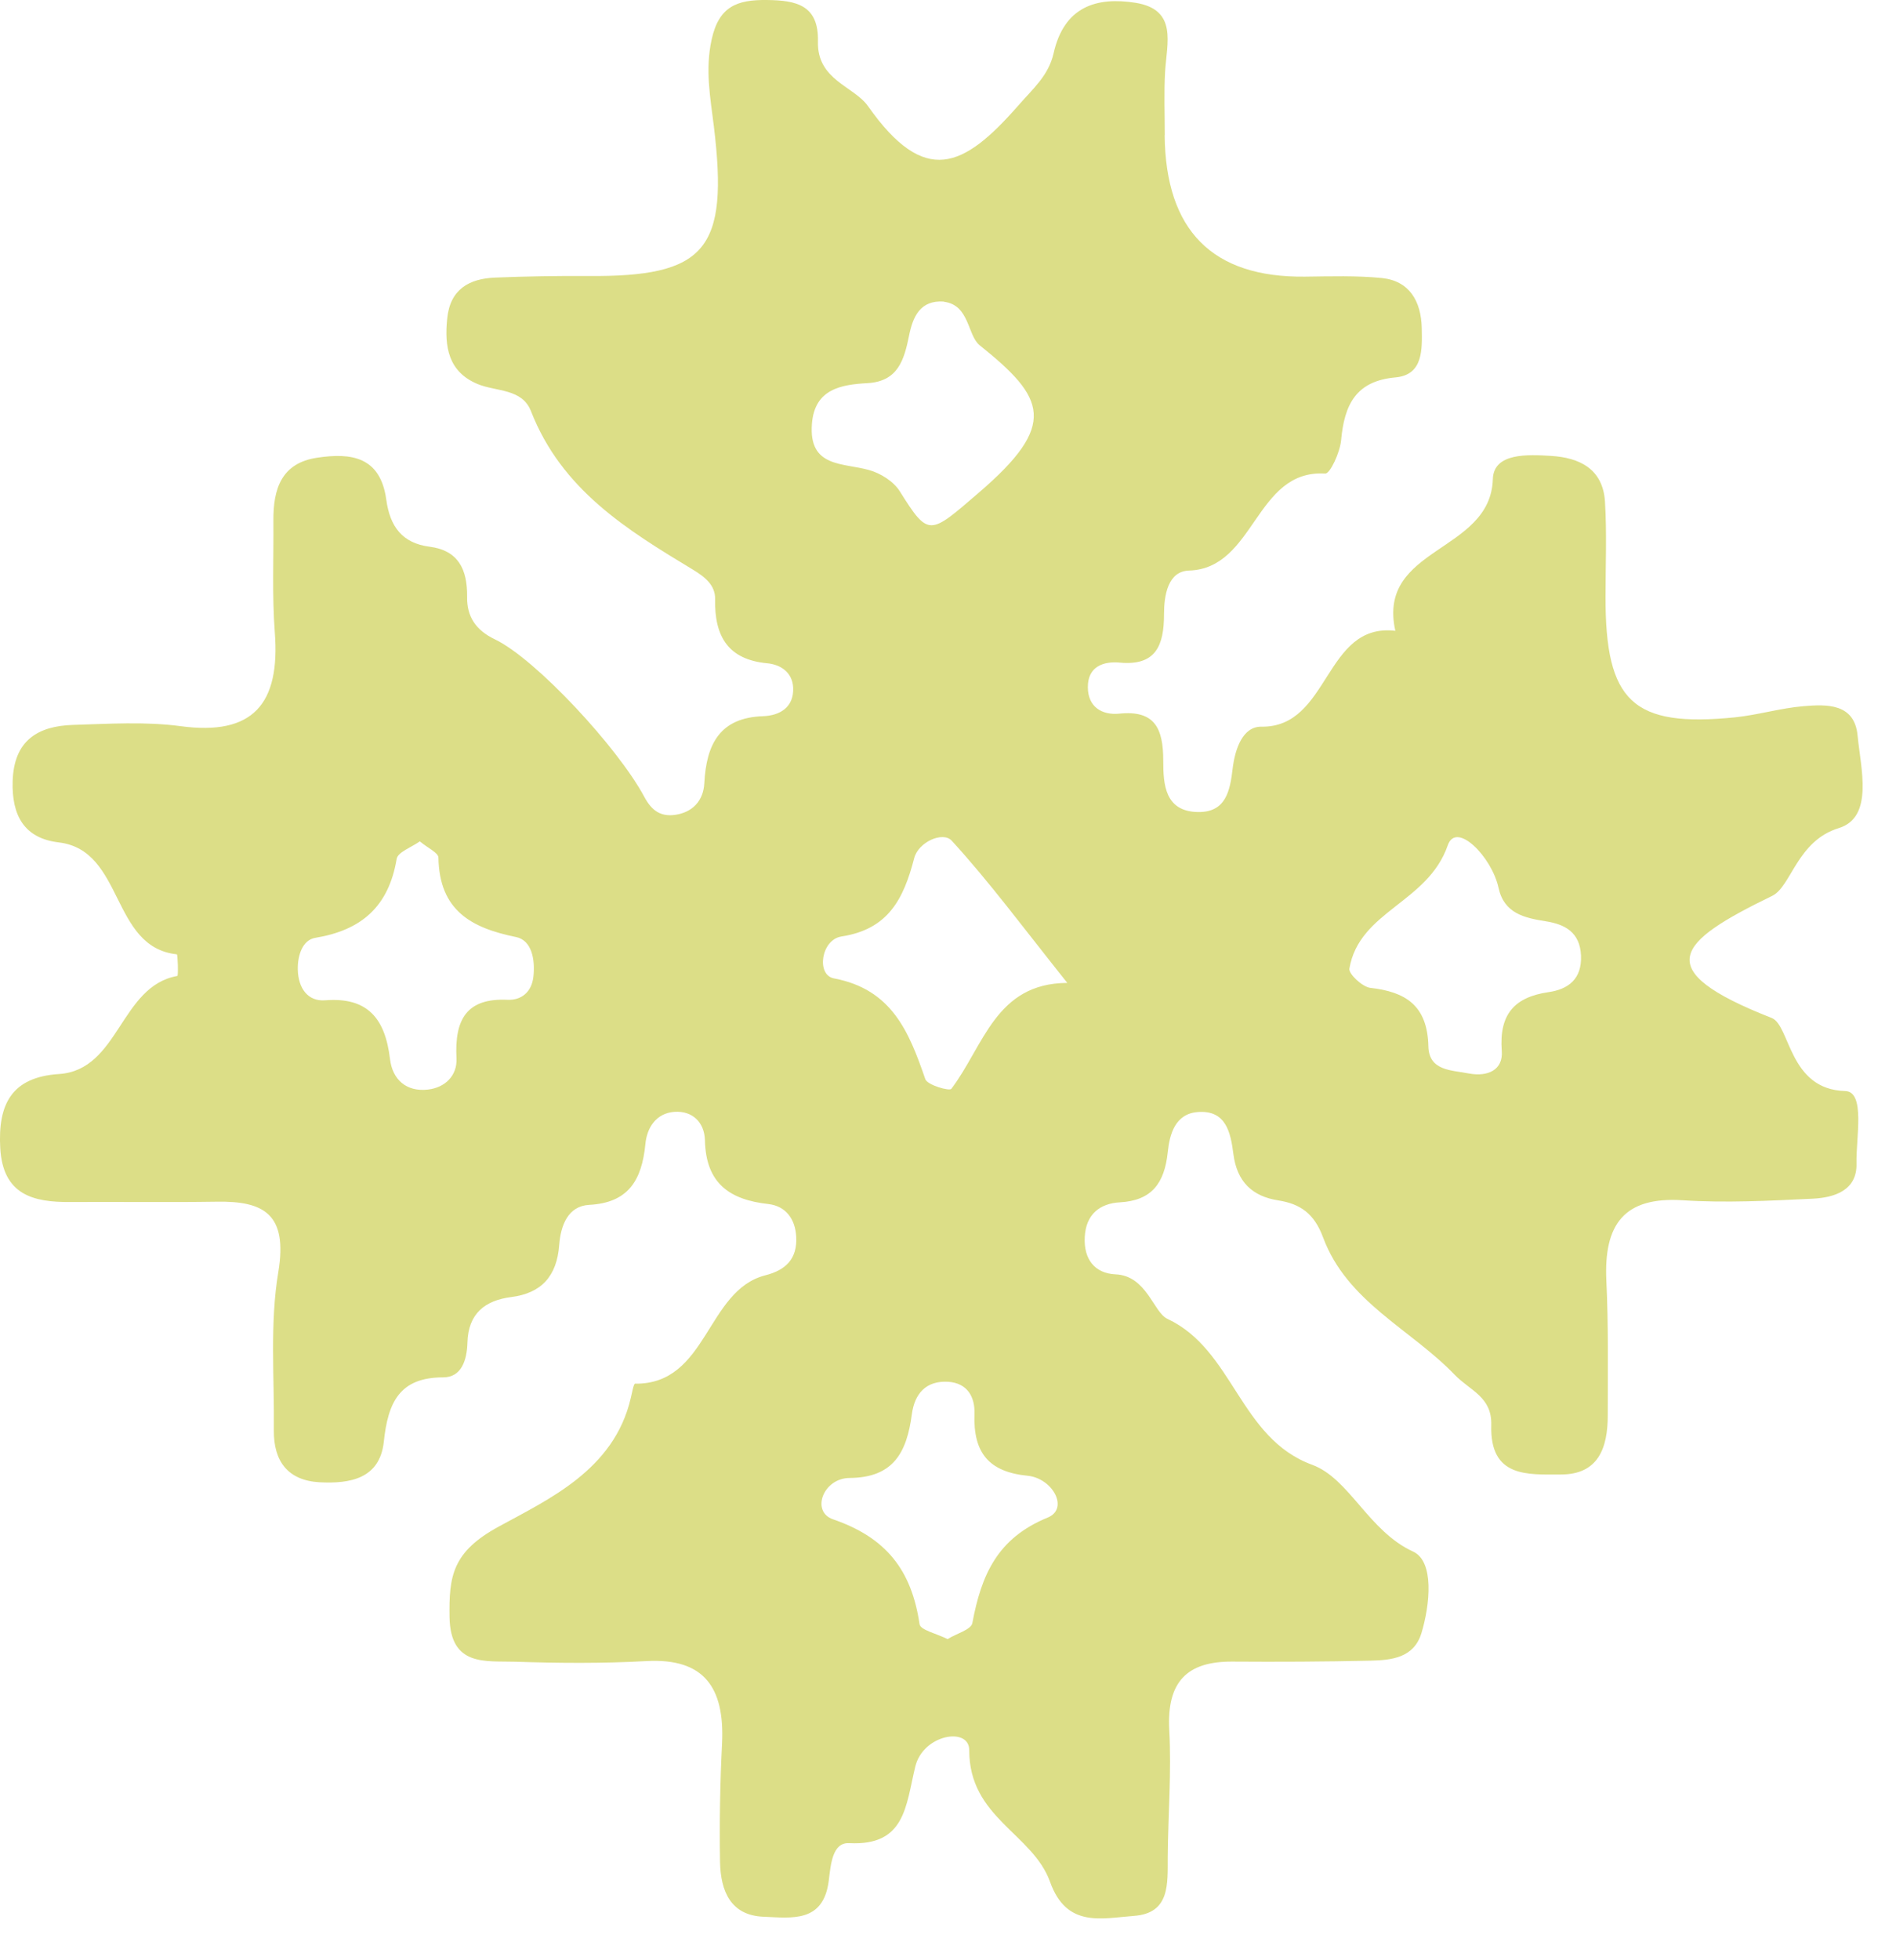 <?xml version="1.0" encoding="UTF-8"?> <svg xmlns="http://www.w3.org/2000/svg" width="30" height="31" viewBox="0 0 30 31" fill="none"> <path d="M18.428 2.14C18.444 3.646 19.184 4.391 20.648 4.375C21.054 4.37 21.463 4.357 21.866 4.397C22.3 4.442 22.486 4.762 22.496 5.187C22.503 5.524 22.52 5.928 22.083 5.968C21.456 6.024 21.271 6.396 21.22 6.964C21.202 7.153 21.046 7.495 20.968 7.489C19.855 7.422 19.863 8.99 18.814 9.023C18.479 9.033 18.418 9.415 18.418 9.714C18.418 10.212 18.286 10.531 17.72 10.479C17.459 10.454 17.21 10.541 17.213 10.868C17.213 11.178 17.435 11.313 17.71 11.286C18.272 11.228 18.406 11.517 18.406 12.032C18.406 12.399 18.428 12.834 18.957 12.842C19.399 12.847 19.462 12.505 19.504 12.155C19.541 11.844 19.663 11.487 19.96 11.492C21.044 11.507 20.951 9.843 22.078 9.976C21.781 8.641 23.584 8.749 23.621 7.577C23.633 7.155 24.184 7.188 24.546 7.21C24.985 7.238 25.36 7.409 25.395 7.929C25.426 8.43 25.404 8.933 25.404 9.435C25.4 11.097 25.834 11.507 27.454 11.344C27.818 11.306 28.174 11.198 28.535 11.168C28.901 11.137 29.343 11.12 29.392 11.63C29.441 12.148 29.653 12.925 29.094 13.096C28.433 13.299 28.342 14.021 28.042 14.167C26.532 14.901 26.083 15.333 28.032 16.098C28.328 16.213 28.301 17.231 29.197 17.254C29.519 17.264 29.365 17.998 29.375 18.398C29.387 18.825 29.026 18.938 28.691 18.956C28.001 18.989 27.308 19.026 26.62 18.981C25.7 18.923 25.375 19.361 25.417 20.251C25.451 20.962 25.439 21.674 25.439 22.385C25.439 22.898 25.29 23.318 24.699 23.318C24.172 23.318 23.572 23.373 23.596 22.536C23.608 22.088 23.262 21.995 23.015 21.739C22.32 21.017 21.312 20.588 20.934 19.567C20.795 19.192 20.575 19.039 20.229 18.984C19.816 18.921 19.572 18.689 19.516 18.252C19.472 17.908 19.399 17.553 18.955 17.586C18.596 17.611 18.506 17.935 18.477 18.222C18.425 18.715 18.221 18.986 17.72 19.014C17.405 19.031 17.183 19.202 17.164 19.559C17.144 19.911 17.32 20.138 17.652 20.153C18.145 20.175 18.25 20.754 18.472 20.857C19.521 21.347 19.609 22.742 20.763 23.165C21.351 23.381 21.654 24.215 22.359 24.537C22.696 24.691 22.628 25.374 22.491 25.827C22.371 26.219 22.017 26.254 21.69 26.262C20.958 26.279 20.226 26.282 19.494 26.277C18.782 26.274 18.46 26.596 18.501 27.358C18.538 28.024 18.482 28.695 18.477 29.364C18.474 29.791 18.518 30.259 17.937 30.299C17.427 30.337 16.876 30.49 16.615 29.761C16.341 28.995 15.334 28.748 15.336 27.677C15.336 27.303 14.604 27.428 14.482 27.939C14.331 28.56 14.326 29.193 13.438 29.148C13.169 29.133 13.145 29.487 13.113 29.744C13.028 30.413 12.523 30.329 12.083 30.312C11.561 30.292 11.403 29.907 11.393 29.45C11.383 28.824 11.393 28.193 11.425 27.567C11.466 26.689 11.144 26.219 10.229 26.269C9.538 26.307 8.845 26.302 8.155 26.279C7.689 26.264 7.127 26.362 7.113 25.576C7.103 24.929 7.154 24.545 7.886 24.145C8.679 23.71 9.716 23.247 9.98 22.111C9.999 22.031 10.026 21.882 10.048 21.882C11.2 21.895 11.171 20.407 12.11 20.168C12.43 20.087 12.618 19.909 12.598 19.559C12.584 19.275 12.43 19.072 12.157 19.041C11.554 18.974 11.168 18.722 11.154 18.031C11.146 17.754 10.961 17.563 10.671 17.583C10.383 17.604 10.236 17.832 10.212 18.091C10.156 18.664 9.943 19.021 9.324 19.054C8.987 19.072 8.872 19.378 8.848 19.69C8.811 20.183 8.565 20.452 8.089 20.512C7.676 20.565 7.408 20.771 7.396 21.234C7.388 21.508 7.303 21.782 7.013 21.782C6.322 21.782 6.139 22.177 6.073 22.8C6.01 23.388 5.534 23.466 5.056 23.441C4.558 23.413 4.328 23.112 4.333 22.619C4.343 21.782 4.267 20.93 4.404 20.115C4.555 19.2 4.175 18.991 3.428 19.004C2.654 19.016 1.883 19.004 1.11 19.009C0.527 19.014 0.046 18.896 0.004 18.157C-0.035 17.468 0.18 17.033 0.934 16.985C1.888 16.922 1.898 15.595 2.806 15.434C2.823 15.431 2.813 15.095 2.798 15.092C1.747 14.979 1.969 13.445 0.929 13.322C0.385 13.257 0.185 12.9 0.2 12.357C0.219 11.706 0.602 11.482 1.154 11.464C1.722 11.447 2.298 11.409 2.859 11.484C4.001 11.638 4.436 11.137 4.348 9.998C4.304 9.415 4.331 8.827 4.326 8.239C4.321 7.728 4.455 7.321 5.021 7.238C5.556 7.158 6.019 7.22 6.112 7.902C6.171 8.332 6.368 8.591 6.798 8.646C7.249 8.704 7.396 9 7.391 9.438C7.386 9.752 7.528 9.966 7.833 10.112C8.472 10.418 9.777 11.819 10.197 12.606C10.312 12.819 10.453 12.917 10.678 12.887C10.958 12.849 11.129 12.663 11.144 12.389C11.176 11.761 11.395 11.348 12.076 11.326C12.337 11.316 12.564 11.188 12.55 10.873C12.537 10.632 12.352 10.509 12.137 10.489C11.527 10.431 11.303 10.071 11.315 9.476C11.32 9.254 11.154 9.124 10.963 9.008C9.921 8.379 8.887 7.746 8.401 6.501C8.26 6.142 7.852 6.195 7.559 6.074C7.093 5.881 7.03 5.483 7.076 5.038C7.122 4.571 7.427 4.407 7.833 4.39C8.321 4.37 8.809 4.362 9.297 4.365C11.166 4.38 11.534 3.955 11.295 1.996C11.239 1.539 11.156 1.104 11.259 0.631C11.373 0.098 11.666 -0.005 12.132 0C12.598 0.005 12.957 0.078 12.942 0.659C12.928 1.267 13.511 1.363 13.733 1.677C14.633 2.954 15.243 2.66 16.112 1.669C16.346 1.4 16.59 1.197 16.671 0.842C16.837 0.106 17.347 -0.055 17.972 0.045C18.635 0.154 18.462 0.681 18.435 1.134C18.416 1.468 18.43 1.803 18.43 2.137L18.428 2.14ZM23.247 16.977C23.535 17.03 23.787 16.925 23.762 16.618C23.718 16.032 23.97 15.768 24.502 15.69C24.814 15.645 25.031 15.484 25.016 15.112C24.999 14.742 24.763 14.617 24.455 14.569C24.123 14.516 23.799 14.446 23.711 14.041C23.604 13.548 23.042 12.98 22.908 13.367C22.591 14.282 21.507 14.403 21.351 15.318C21.337 15.401 21.556 15.607 21.681 15.622C22.237 15.685 22.586 15.896 22.601 16.548C22.61 16.94 22.974 16.922 23.245 16.977H23.247ZM16.886 15.542C16.18 14.657 15.653 13.943 15.058 13.294C14.919 13.144 14.531 13.315 14.465 13.571C14.297 14.22 14.053 14.697 13.313 14.81C12.991 14.861 12.913 15.419 13.194 15.472C14.111 15.645 14.382 16.314 14.641 17.066C14.675 17.161 15.024 17.259 15.053 17.219C15.568 16.538 15.753 15.55 16.886 15.544V15.542ZM6.644 13.305C6.51 13.4 6.293 13.475 6.276 13.584C6.149 14.345 5.71 14.712 4.99 14.831C4.787 14.863 4.707 15.11 4.712 15.333C4.719 15.625 4.868 15.841 5.146 15.819C5.819 15.766 6.095 16.108 6.171 16.749C6.21 17.073 6.429 17.269 6.769 17.231C7.042 17.201 7.237 17.01 7.223 16.736C7.191 16.125 7.381 15.781 8.03 15.811C8.245 15.821 8.413 15.693 8.44 15.444C8.469 15.177 8.416 14.868 8.162 14.818C7.462 14.675 6.952 14.403 6.937 13.563C6.937 13.486 6.771 13.413 6.642 13.305H6.644ZM14.934 4.769C14.563 4.744 14.445 5.003 14.384 5.307C14.306 5.692 14.209 6.031 13.728 6.059C13.316 6.082 12.889 6.147 12.847 6.703C12.793 7.399 13.34 7.316 13.752 7.434C13.933 7.484 14.14 7.613 14.238 7.771C14.697 8.503 14.709 8.46 15.488 7.791C16.744 6.713 16.542 6.293 15.502 5.461C15.304 5.302 15.344 4.822 14.934 4.772V4.769ZM14.995 25.92C15.134 25.834 15.365 25.772 15.385 25.669C15.527 24.909 15.778 24.326 16.578 23.999C16.92 23.858 16.654 23.376 16.259 23.338C15.651 23.278 15.397 22.979 15.419 22.363C15.429 22.091 15.307 21.872 15.002 21.852C14.653 21.832 14.472 22.038 14.428 22.365C14.348 22.966 14.14 23.368 13.443 23.373C13.023 23.376 12.828 23.906 13.181 24.027C14.023 24.316 14.424 24.831 14.55 25.686C14.565 25.779 14.816 25.832 14.995 25.922V25.92Z" fill="#DCDE87"></path> </svg> 